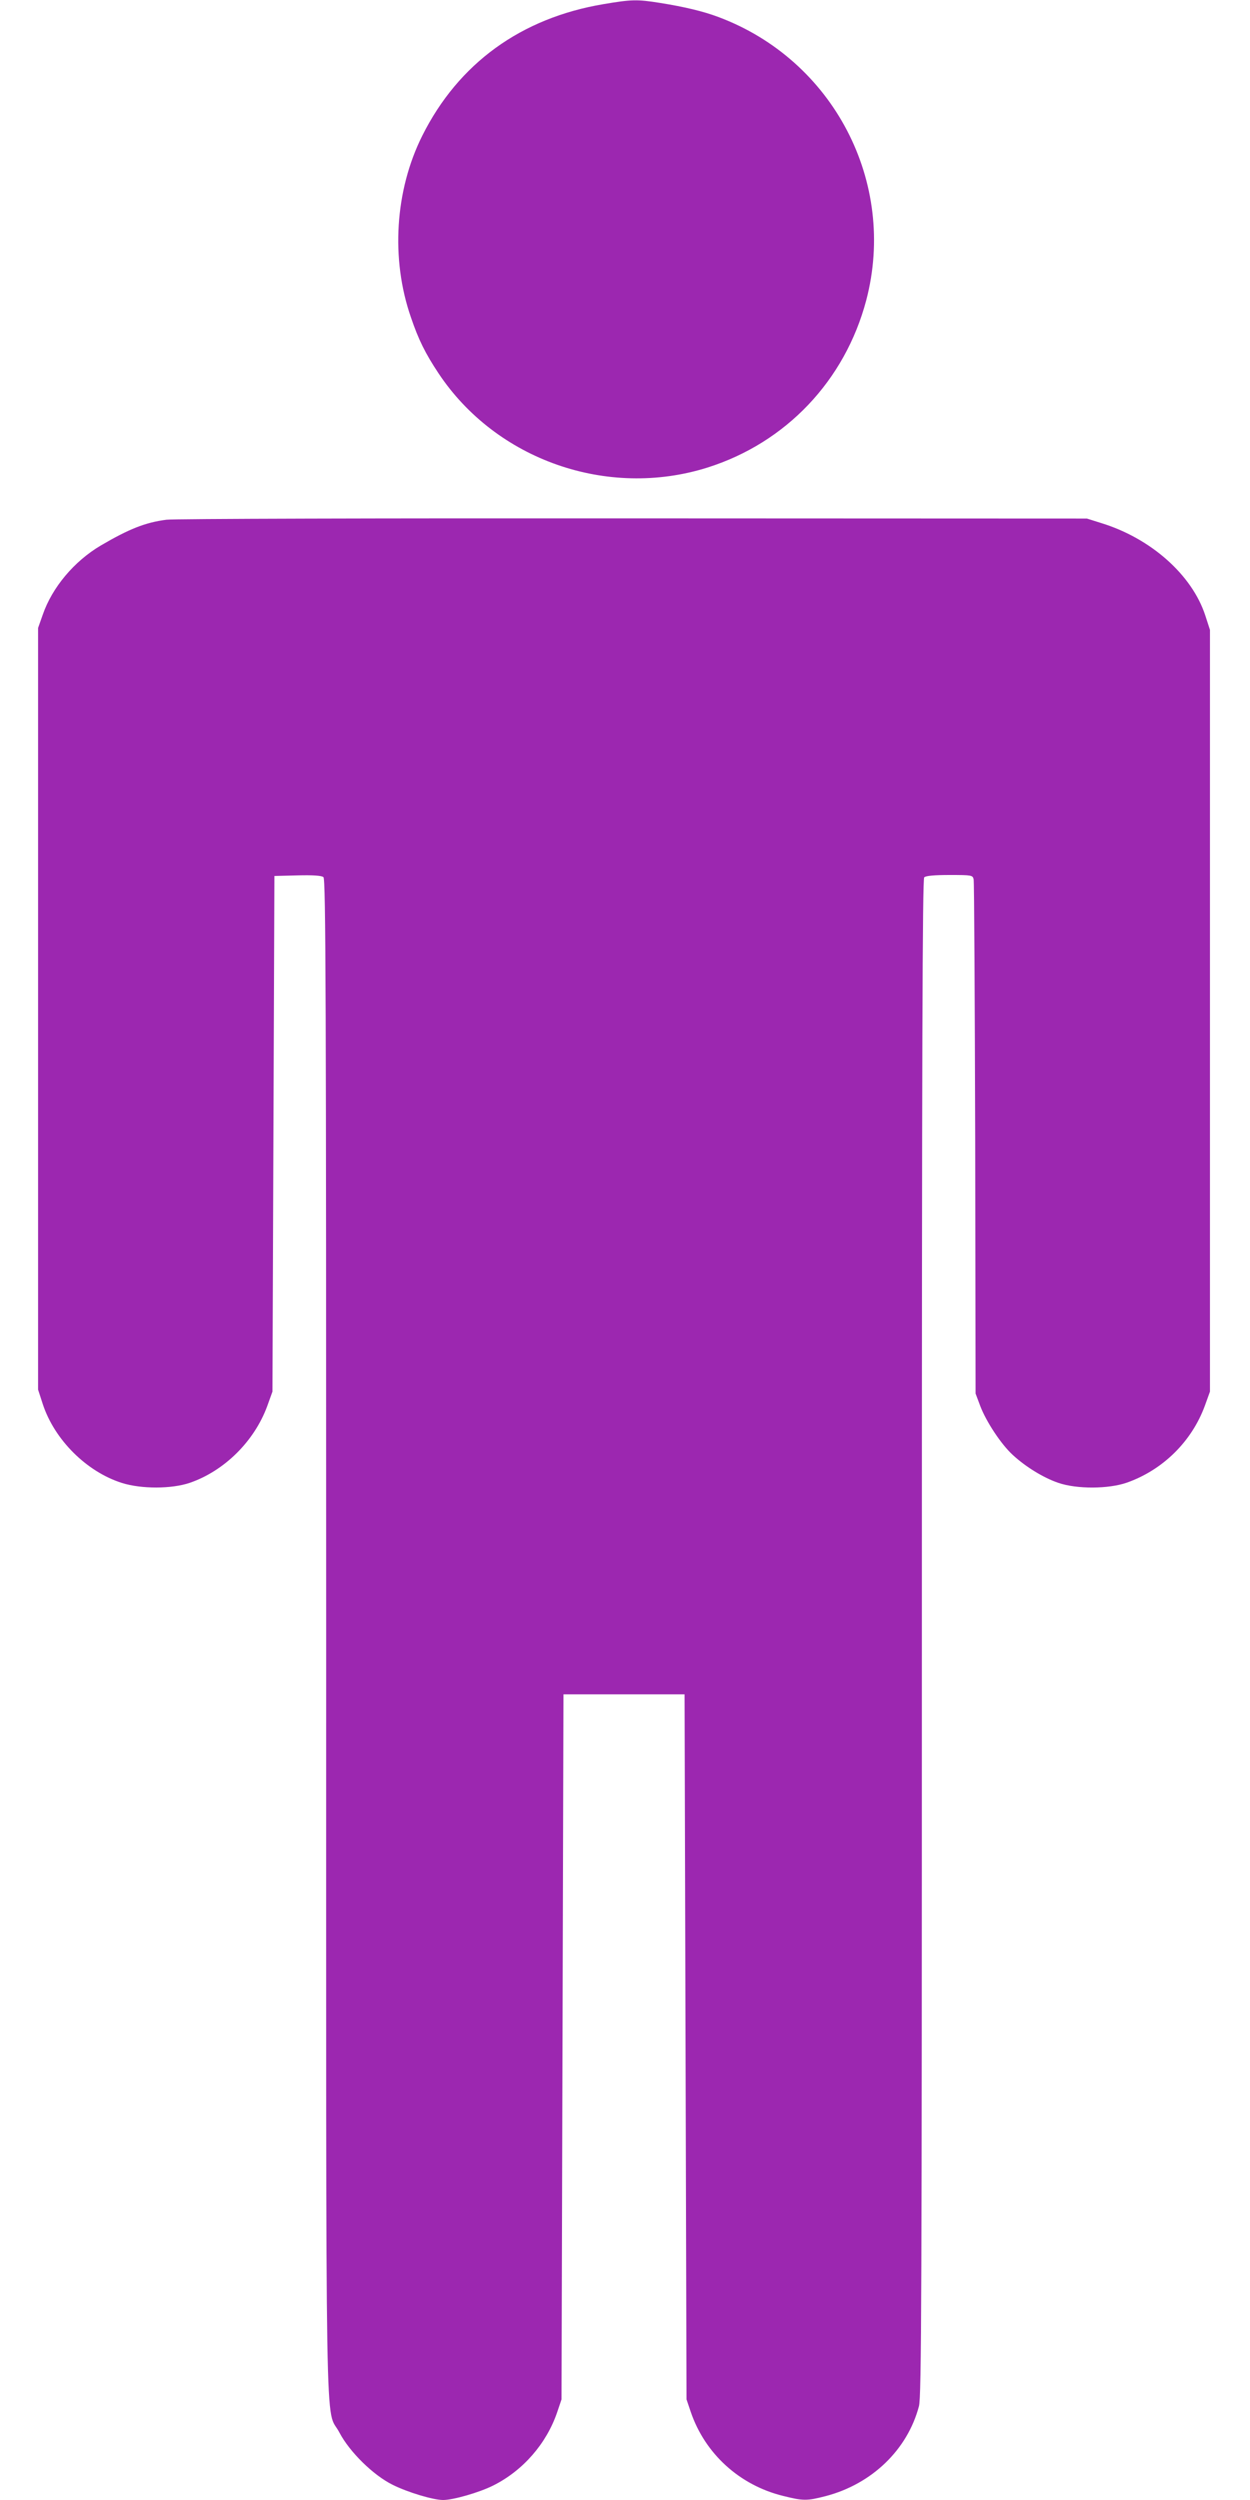 <?xml version="1.0" standalone="no"?>
<!DOCTYPE svg PUBLIC "-//W3C//DTD SVG 20010904//EN"
 "http://www.w3.org/TR/2001/REC-SVG-20010904/DTD/svg10.dtd">
<svg version="1.0" xmlns="http://www.w3.org/2000/svg"
 width="640pt" height="1280pt" viewBox="0 0 640 1280"
 preserveAspectRatio="xMidYMid meet">
<g transform="translate(0,1280) scale(0.1,-0.1)"
fill="#9c27b0" stroke="none">
<path d="M3091 12779 c-424 -71 -744 -304 -929 -674 -140 -280 -162 -631 -58
-930 39 -115 74 -185 141 -286 295 -444 865 -644 1377 -483 402 127 704 445
813 856 159 604 -168 1231 -757 1451 -77 29 -173 52 -298 72 -118 19 -147 18
-289 -6z"/>
<path d="M852 10139 c-108 -14 -191 -47 -336 -132 -137 -81 -249 -215 -297
-354 l-24 -68 0 -1950 0 -1950 24 -74 c60 -183 225 -347 406 -404 99 -31 253
-31 347 1 177 61 330 213 396 392 l27 75 5 1320 5 1320 119 3 c78 2 123 -1
132 -9 12 -9 14 -605 14 -3891 0 -4318 -7 -3929 68 -4073 52 -99 173 -218 272
-267 78 -39 208 -78 259 -78 51 0 184 38 256 74 152 76 273 214 328 376 l22
65 5 1805 5 1805 310 0 310 0 5 -1805 5 -1805 22 -65 c73 -213 249 -374 472
-429 104 -26 122 -26 219 -1 236 62 418 237 477 460 13 48 15 563 15 3936 0
3004 3 3883 12 3892 8 8 52 12 130 12 114 0 118 -1 123 -22 3 -13 6 -610 8
-1328 l2 -1305 24 -64 c30 -79 106 -195 166 -250 66 -61 157 -117 233 -143 95
-33 258 -32 352 1 184 65 332 211 399 394 l26 72 0 1950 0 1950 -24 74 c-68
208 -279 395 -533 473 l-73 23 -2325 1 c-1279 1 -2354 -2 -2388 -7z"/>
</g>
</svg>
